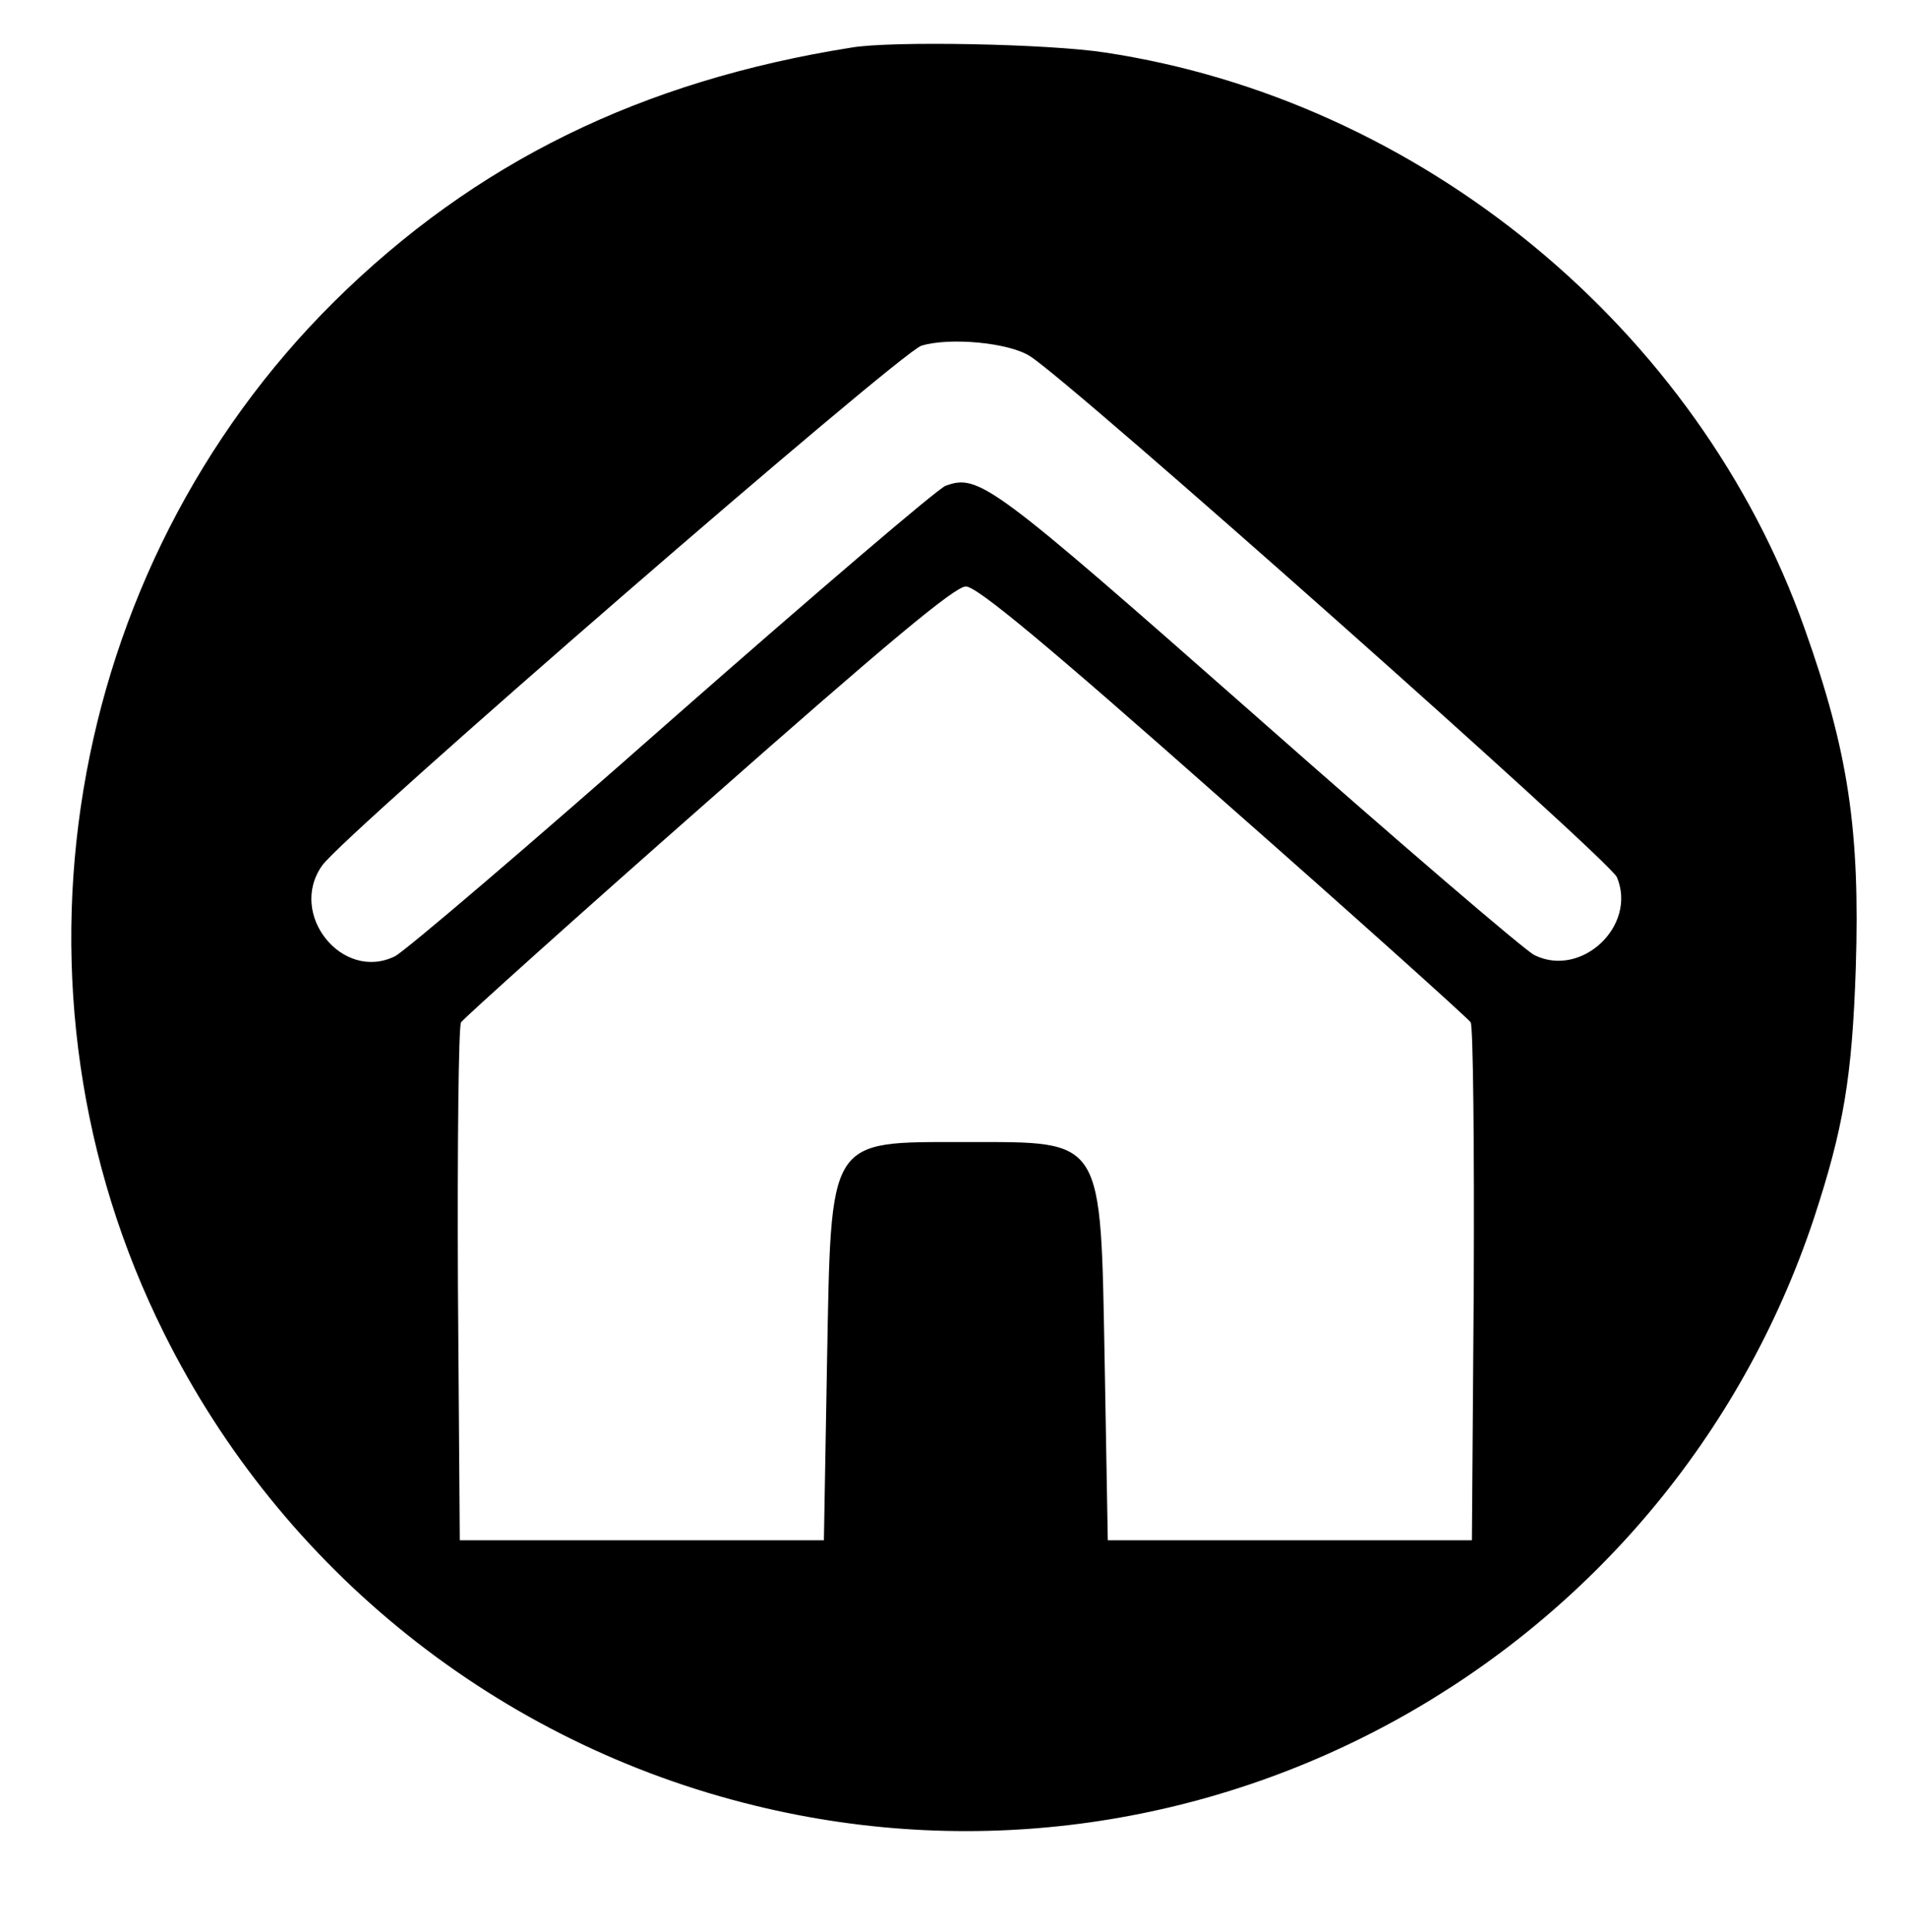 <?xml version="1.0" standalone="no"?>
<!DOCTYPE svg PUBLIC "-//W3C//DTD SVG 20010904//EN"
 "http://www.w3.org/TR/2001/REC-SVG-20010904/DTD/svg10.dtd">
<svg version="1.0" xmlns="http://www.w3.org/2000/svg"
 width="309pt" height="313pt" viewBox="0 0 309 313"
 preserveAspectRatio="xMidYMid meet">

<g transform="translate(0,313) scale(0.1,-0.1)"
fill="#000000" stroke="none">
<path d="M1380 3053 c-341 -54 -610 -186 -838 -411 -440 -436 -553 -1118 -276
-1672 191 -384 542 -664 958 -765 730 -178 1477 237 1715 951 48 146 62 228
68 406 7 223 -12 351 -83 550 -172 486 -622 856 -1134 933 -91 14 -344 19
-410 8z m289 -500 c67 -42 940 -817 951 -844 33 -79 -58 -164 -134 -126 -17 9
-220 183 -451 387 -428 377 -449 393 -503 373 -13 -5 -212 -175 -443 -378
-231 -204 -433 -376 -449 -384 -85 -42 -174 68 -118 147 37 52 936 831 971
842 46 14 142 5 176 -17z m313 -720 c216 -190 396 -352 401 -359 4 -7 6 -199
5 -426 l-3 -413 -295 0 -295 0 -5 285 c-7 371 1 360 -225 360 -226 0 -218 11
-225 -360 l-5 -285 -295 0 -295 0 -3 413 c-1 227 1 419 5 426 5 7 185 169 401
359 288 254 399 347 417 347 18 0 130 -93 417 -347z"/>
</g>
</svg>
